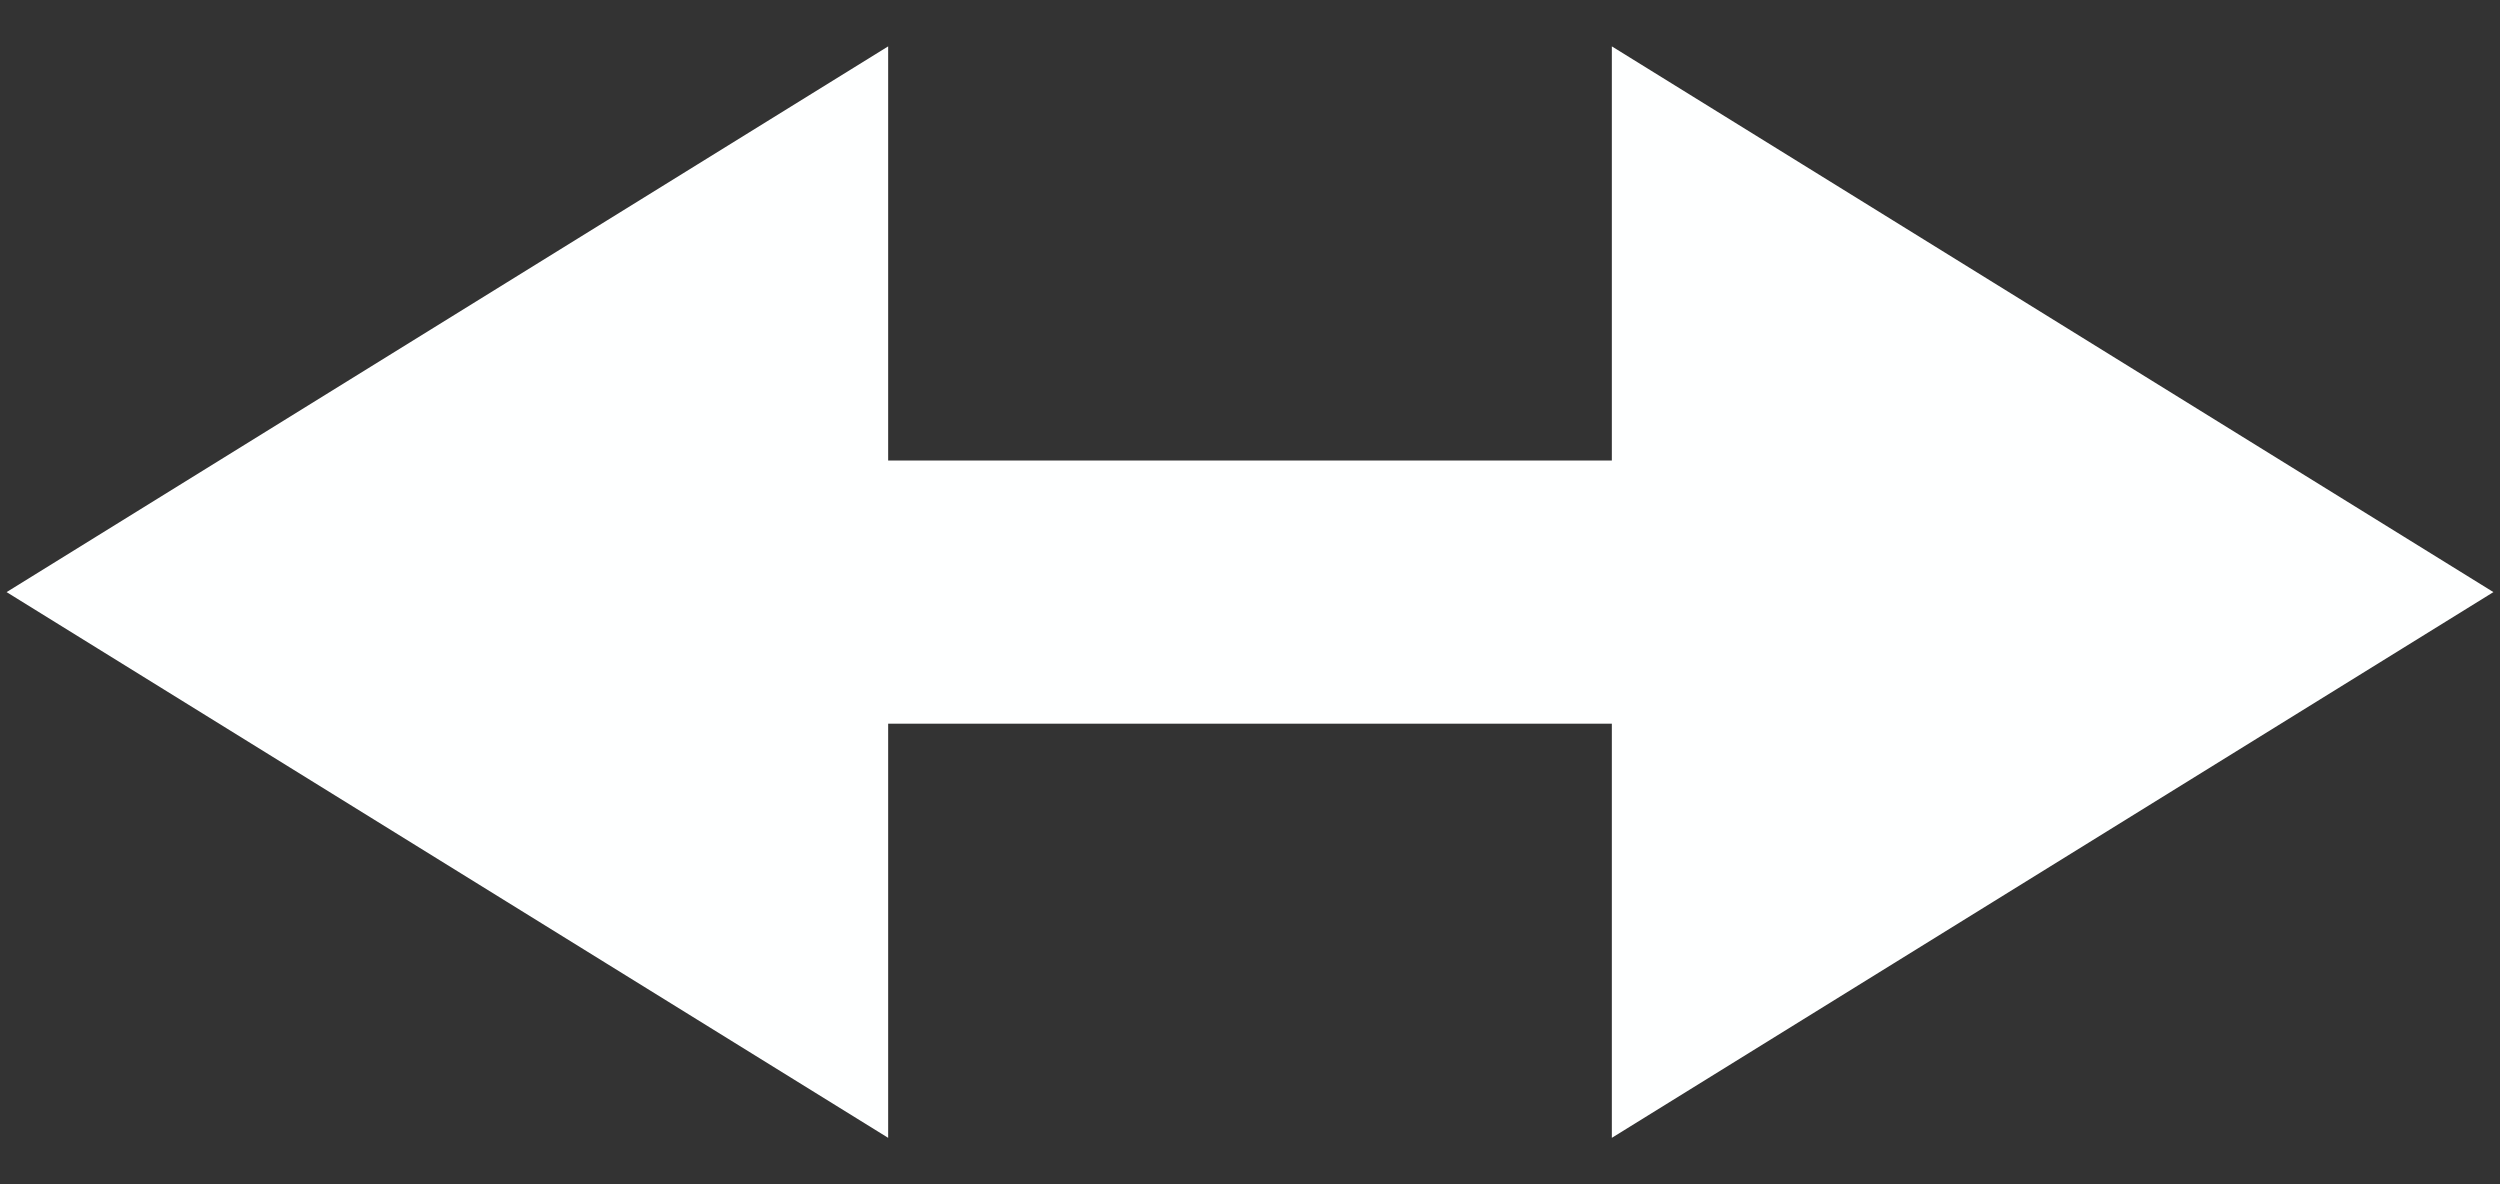 <?xml version="1.0" encoding="UTF-8" standalone="no"?><svg width="38" height="18" viewBox="0 0 38 18" fill="none" xmlns="http://www.w3.org/2000/svg">
<rect x="0" y="0" width="38" height="18" fill="#333333" stroke="none"/>
<path d="M2 9L12.5 2.5L12.5 15.5L2 9Z" fill="#FEFFFF" stroke="#FEFFFF" stroke-width="2"/>
<rect width="13" height="4" transform="matrix(1 0 0 -1 12.5 11)" fill="#FEFFFF"/>
<path d="M36 9L25.5 15.5L25.5 2.5L36 9Z" fill="#FEFFFF" stroke="#FEFFFF" stroke-width="2"/>
</svg>
